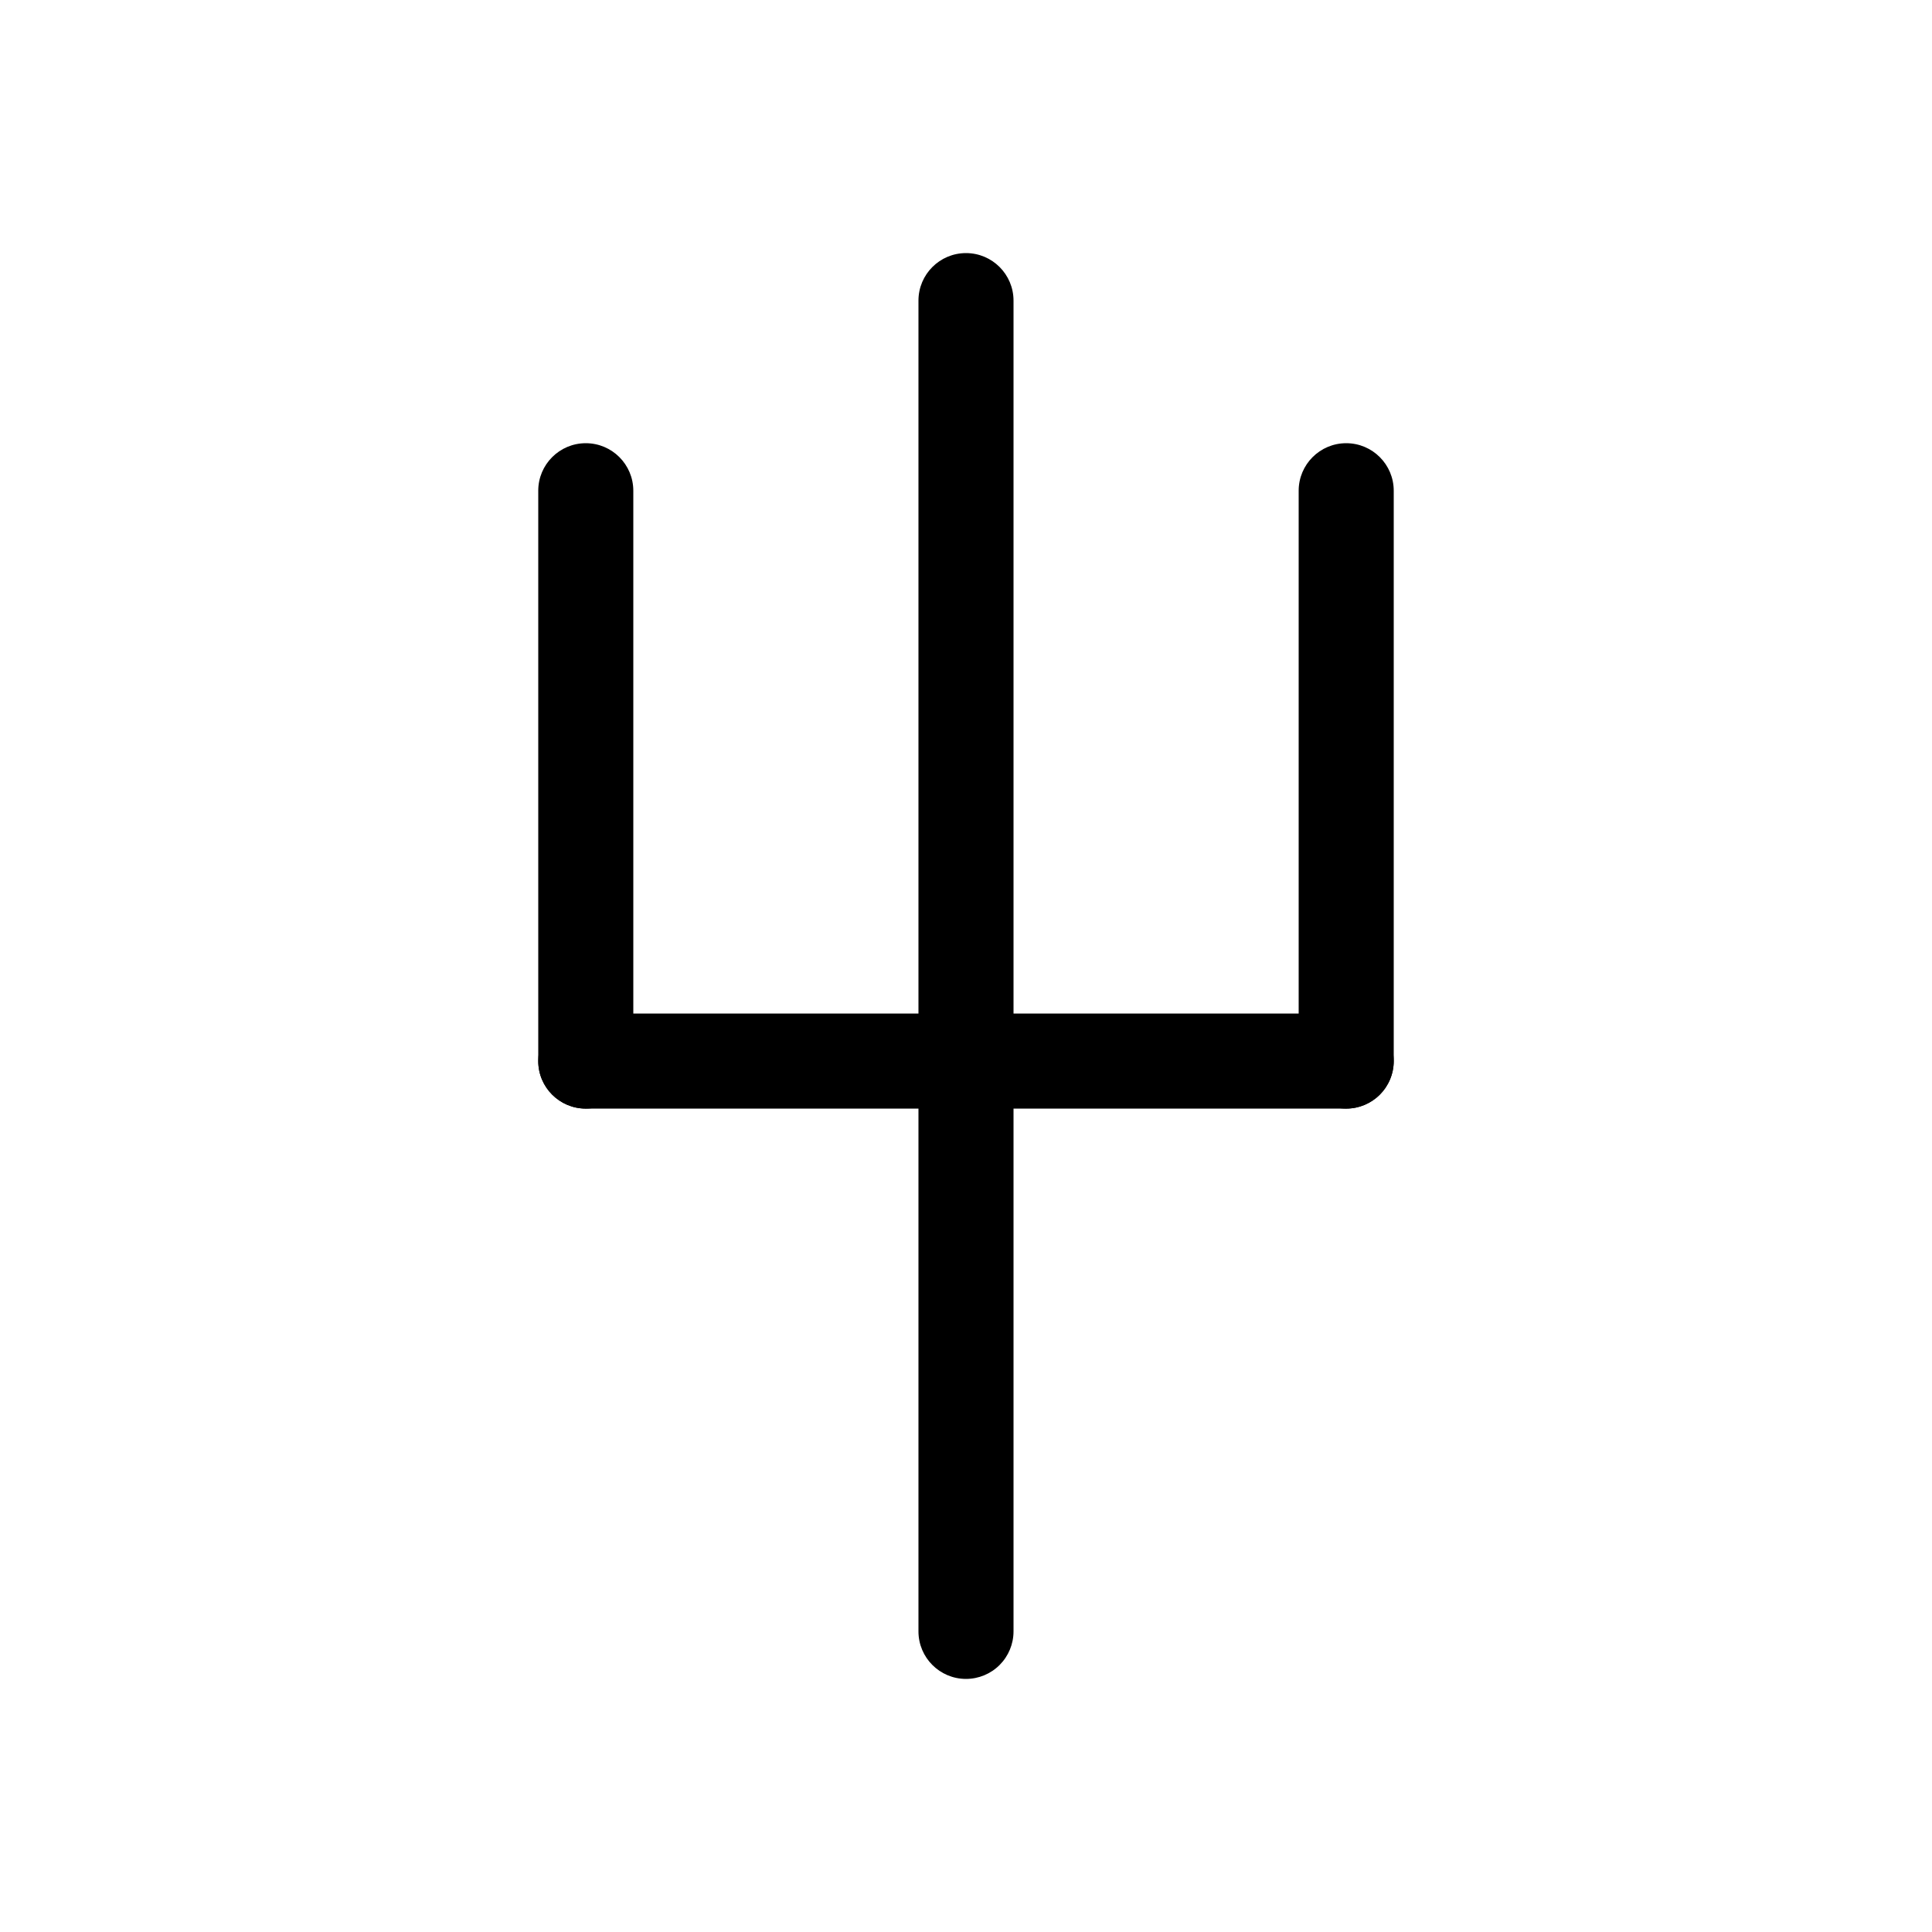 <?xml version="1.0" encoding="UTF-8"?>
<!-- Uploaded to: SVG Repo, www.svgrepo.com, Generator: SVG Repo Mixer Tools -->
<svg fill="#000000" width="800px" height="800px" version="1.1" viewBox="144 144 512 512" xmlns="http://www.w3.org/2000/svg">
 <g>
  <path d="m299.24 437.79c-6.957 0-12.598-5.641-12.598-12.598v-151.14c0-6.957 5.641-12.598 12.598-12.598 6.953 0 12.594 5.641 12.594 12.598v151.14c0 3.344-1.328 6.547-3.688 8.906-2.363 2.363-5.566 3.691-8.906 3.691z"/>
  <path d="m400 588.93c-6.957 0-12.598-5.637-12.598-12.594v-352.67c0-6.953 5.641-12.594 12.598-12.594 6.953 0 12.594 5.641 12.594 12.594v352.67c0 3.34-1.328 6.543-3.688 8.906-2.363 2.363-5.566 3.688-8.906 3.688z"/>
  <path d="m500.76 437.79c-6.957 0-12.598-5.641-12.598-12.598v-151.14c0-6.957 5.641-12.598 12.598-12.598 6.953 0 12.594 5.641 12.594 12.598v151.14c0 3.344-1.328 6.547-3.688 8.906-2.363 2.363-5.566 3.691-8.906 3.691z"/>
  <path d="m500.76 437.79h-201.52c-6.957 0-12.598-5.641-12.598-12.598 0-6.953 5.641-12.594 12.598-12.594h201.52c6.953 0 12.594 5.641 12.594 12.594 0 6.957-5.641 12.598-12.594 12.598z"/>
 </g>
</svg>